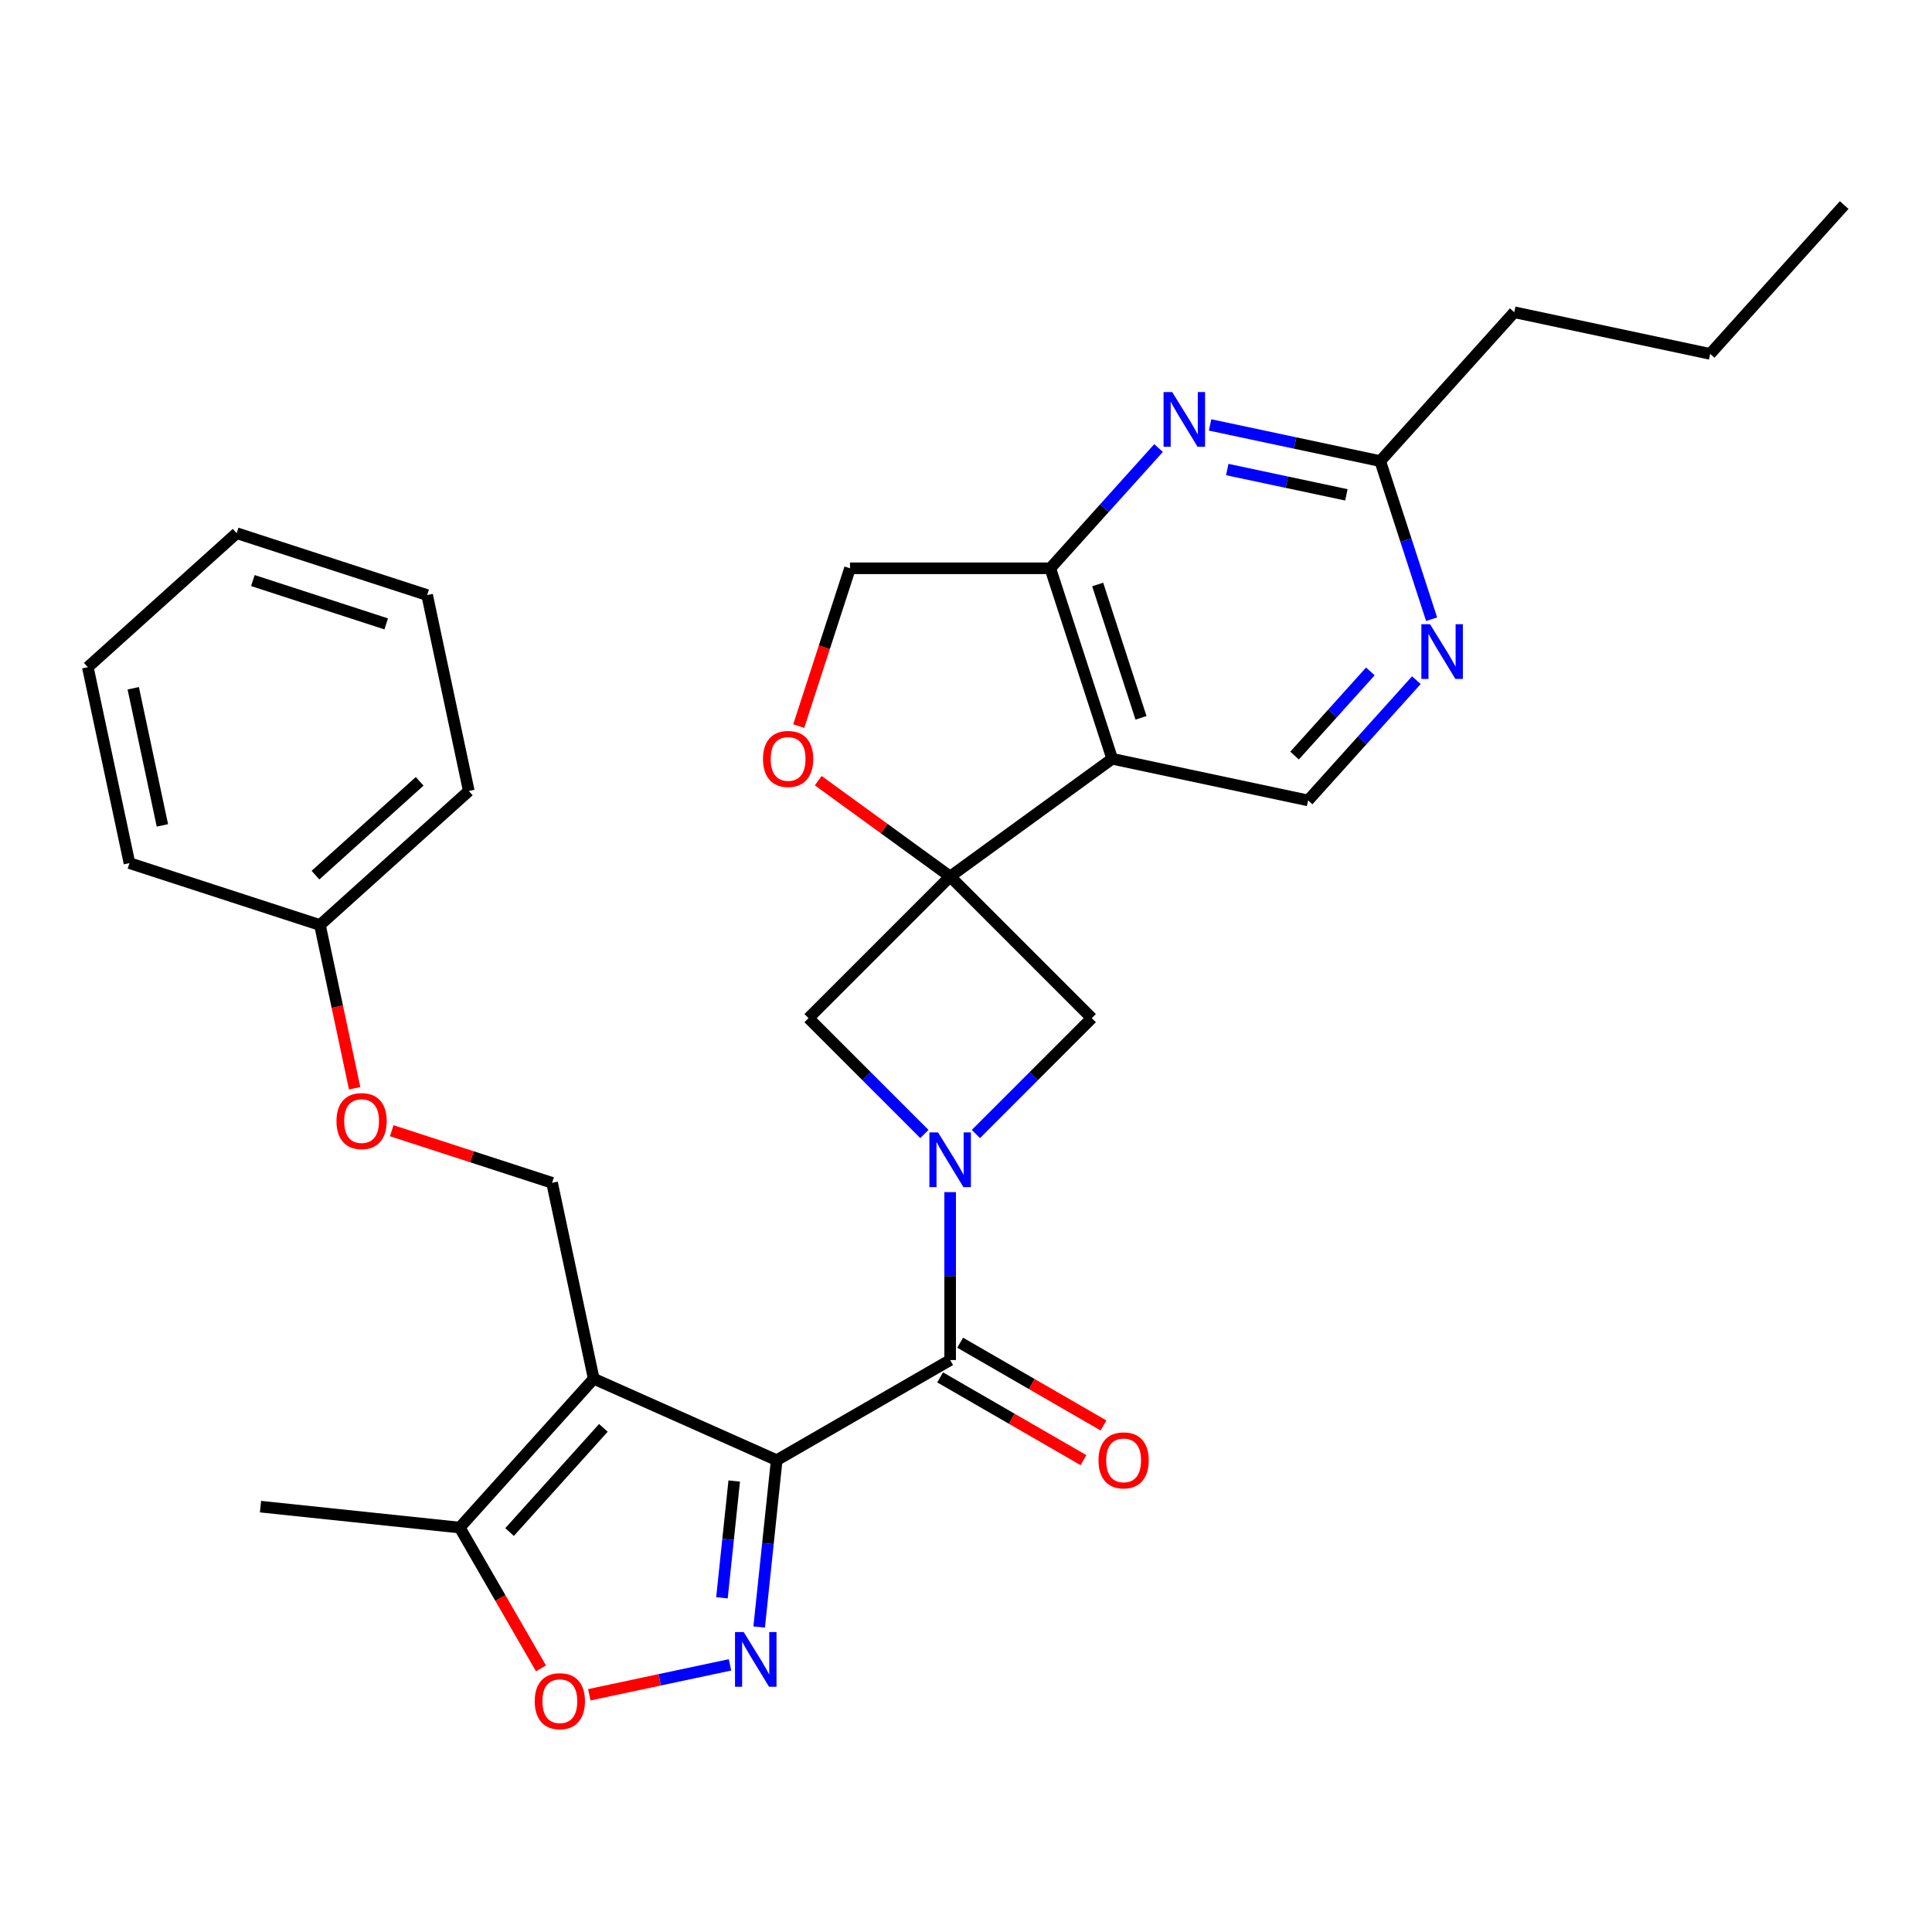 <?xml version='1.0' encoding='iso-8859-1'?>
<svg version='1.1' baseProfile='full'
              xmlns='http://www.w3.org/2000/svg'
                      xmlns:rdkit='http://www.rdkit.org/xml'
                      xmlns:xlink='http://www.w3.org/1999/xlink'
                  xml:space='preserve'
width='1000px' height='1000px' viewBox='0 0 1000 1000'>
<!-- END OF HEADER -->
<rect style='opacity:1.0;fill:#FFFFFF;stroke:none' width='1000' height='1000' x='0' y='0'> </rect>
<path class='bond-0' d='M 402.016,755.795 L 307.309,713.628' style='fill:none;fill-rule:evenodd;stroke:#000000;stroke-width:6px;stroke-linecap:butt;stroke-linejoin:miter;stroke-opacity:1' />
<path class='bond-3' d='M 402.016,755.795 L 397.478,798.97' style='fill:none;fill-rule:evenodd;stroke:#000000;stroke-width:6px;stroke-linecap:butt;stroke-linejoin:miter;stroke-opacity:1' />
<path class='bond-3' d='M 397.478,798.97 L 392.94,842.145' style='fill:none;fill-rule:evenodd;stroke:#0000FF;stroke-width:6px;stroke-linecap:butt;stroke-linejoin:miter;stroke-opacity:1' />
<path class='bond-3' d='M 380.034,766.58 L 376.857,796.803' style='fill:none;fill-rule:evenodd;stroke:#000000;stroke-width:6px;stroke-linecap:butt;stroke-linejoin:miter;stroke-opacity:1' />
<path class='bond-3' d='M 376.857,796.803 L 373.681,827.025' style='fill:none;fill-rule:evenodd;stroke:#0000FF;stroke-width:6px;stroke-linecap:butt;stroke-linejoin:miter;stroke-opacity:1' />
<path class='bond-4' d='M 402.016,755.795 L 491.796,703.96' style='fill:none;fill-rule:evenodd;stroke:#000000;stroke-width:6px;stroke-linecap:butt;stroke-linejoin:miter;stroke-opacity:1' />
<path class='bond-10' d='M 307.309,713.628 L 237.94,790.67' style='fill:none;fill-rule:evenodd;stroke:#000000;stroke-width:6px;stroke-linecap:butt;stroke-linejoin:miter;stroke-opacity:1' />
<path class='bond-10' d='M 312.312,739.058 L 263.754,792.988' style='fill:none;fill-rule:evenodd;stroke:#000000;stroke-width:6px;stroke-linecap:butt;stroke-linejoin:miter;stroke-opacity:1' />
<path class='bond-13' d='M 307.309,713.628 L 285.754,612.224' style='fill:none;fill-rule:evenodd;stroke:#000000;stroke-width:6px;stroke-linecap:butt;stroke-linejoin:miter;stroke-opacity:1' />
<path class='bond-1' d='M 491.796,453.679 L 418.491,526.985' style='fill:none;fill-rule:evenodd;stroke:#000000;stroke-width:6px;stroke-linecap:butt;stroke-linejoin:miter;stroke-opacity:1' />
<path class='bond-5' d='M 491.796,453.679 L 575.667,392.743' style='fill:none;fill-rule:evenodd;stroke:#000000;stroke-width:6px;stroke-linecap:butt;stroke-linejoin:miter;stroke-opacity:1' />
<path class='bond-11' d='M 491.796,453.679 L 457.657,428.875' style='fill:none;fill-rule:evenodd;stroke:#000000;stroke-width:6px;stroke-linecap:butt;stroke-linejoin:miter;stroke-opacity:1' />
<path class='bond-11' d='M 457.657,428.875 L 423.517,404.072' style='fill:none;fill-rule:evenodd;stroke:#FF0000;stroke-width:6px;stroke-linecap:butt;stroke-linejoin:miter;stroke-opacity:1' />
<path class='bond-31' d='M 491.796,453.679 L 565.102,526.985' style='fill:none;fill-rule:evenodd;stroke:#000000;stroke-width:6px;stroke-linecap:butt;stroke-linejoin:miter;stroke-opacity:1' />
<path class='bond-2' d='M 491.796,617.042 L 491.796,660.501' style='fill:none;fill-rule:evenodd;stroke:#0000FF;stroke-width:6px;stroke-linecap:butt;stroke-linejoin:miter;stroke-opacity:1' />
<path class='bond-2' d='M 491.796,660.501 L 491.796,703.96' style='fill:none;fill-rule:evenodd;stroke:#000000;stroke-width:6px;stroke-linecap:butt;stroke-linejoin:miter;stroke-opacity:1' />
<path class='bond-8' d='M 505.128,586.958 L 535.115,556.971' style='fill:none;fill-rule:evenodd;stroke:#0000FF;stroke-width:6px;stroke-linecap:butt;stroke-linejoin:miter;stroke-opacity:1' />
<path class='bond-8' d='M 535.115,556.971 L 565.102,526.985' style='fill:none;fill-rule:evenodd;stroke:#000000;stroke-width:6px;stroke-linecap:butt;stroke-linejoin:miter;stroke-opacity:1' />
<path class='bond-9' d='M 478.464,586.958 L 448.478,556.971' style='fill:none;fill-rule:evenodd;stroke:#0000FF;stroke-width:6px;stroke-linecap:butt;stroke-linejoin:miter;stroke-opacity:1' />
<path class='bond-9' d='M 448.478,556.971 L 418.491,526.985' style='fill:none;fill-rule:evenodd;stroke:#000000;stroke-width:6px;stroke-linecap:butt;stroke-linejoin:miter;stroke-opacity:1' />
<path class='bond-6' d='M 377.847,861.73 L 341.437,869.47' style='fill:none;fill-rule:evenodd;stroke:#0000FF;stroke-width:6px;stroke-linecap:butt;stroke-linejoin:miter;stroke-opacity:1' />
<path class='bond-6' d='M 341.437,869.47 L 305.026,877.209' style='fill:none;fill-rule:evenodd;stroke:#FF0000;stroke-width:6px;stroke-linecap:butt;stroke-linejoin:miter;stroke-opacity:1' />
<path class='bond-18' d='M 486.613,712.938 L 523.707,734.354' style='fill:none;fill-rule:evenodd;stroke:#000000;stroke-width:6px;stroke-linecap:butt;stroke-linejoin:miter;stroke-opacity:1' />
<path class='bond-18' d='M 523.707,734.354 L 560.802,755.771' style='fill:none;fill-rule:evenodd;stroke:#FF0000;stroke-width:6px;stroke-linecap:butt;stroke-linejoin:miter;stroke-opacity:1' />
<path class='bond-18' d='M 496.98,694.982 L 534.074,716.398' style='fill:none;fill-rule:evenodd;stroke:#000000;stroke-width:6px;stroke-linecap:butt;stroke-linejoin:miter;stroke-opacity:1' />
<path class='bond-18' d='M 534.074,716.398 L 571.169,737.815' style='fill:none;fill-rule:evenodd;stroke:#FF0000;stroke-width:6px;stroke-linecap:butt;stroke-linejoin:miter;stroke-opacity:1' />
<path class='bond-7' d='M 575.667,392.743 L 543.631,294.148' style='fill:none;fill-rule:evenodd;stroke:#000000;stroke-width:6px;stroke-linecap:butt;stroke-linejoin:miter;stroke-opacity:1' />
<path class='bond-7' d='M 590.581,371.547 L 568.156,302.53' style='fill:none;fill-rule:evenodd;stroke:#000000;stroke-width:6px;stroke-linecap:butt;stroke-linejoin:miter;stroke-opacity:1' />
<path class='bond-14' d='M 575.667,392.743 L 677.071,414.298' style='fill:none;fill-rule:evenodd;stroke:#000000;stroke-width:6px;stroke-linecap:butt;stroke-linejoin:miter;stroke-opacity:1' />
<path class='bond-30' d='M 280.011,863.539 L 258.975,827.105' style='fill:none;fill-rule:evenodd;stroke:#FF0000;stroke-width:6px;stroke-linecap:butt;stroke-linejoin:miter;stroke-opacity:1' />
<path class='bond-30' d='M 258.975,827.105 L 237.94,790.67' style='fill:none;fill-rule:evenodd;stroke:#000000;stroke-width:6px;stroke-linecap:butt;stroke-linejoin:miter;stroke-opacity:1' />
<path class='bond-12' d='M 543.631,294.148 L 571.649,263.03' style='fill:none;fill-rule:evenodd;stroke:#000000;stroke-width:6px;stroke-linecap:butt;stroke-linejoin:miter;stroke-opacity:1' />
<path class='bond-12' d='M 571.649,263.03 L 599.668,231.912' style='fill:none;fill-rule:evenodd;stroke:#0000FF;stroke-width:6px;stroke-linecap:butt;stroke-linejoin:miter;stroke-opacity:1' />
<path class='bond-32' d='M 543.631,294.148 L 439.961,294.148' style='fill:none;fill-rule:evenodd;stroke:#000000;stroke-width:6px;stroke-linecap:butt;stroke-linejoin:miter;stroke-opacity:1' />
<path class='bond-21' d='M 237.94,790.67 L 134.838,779.834' style='fill:none;fill-rule:evenodd;stroke:#000000;stroke-width:6px;stroke-linecap:butt;stroke-linejoin:miter;stroke-opacity:1' />
<path class='bond-17' d='M 413.421,375.832 L 426.691,334.99' style='fill:none;fill-rule:evenodd;stroke:#FF0000;stroke-width:6px;stroke-linecap:butt;stroke-linejoin:miter;stroke-opacity:1' />
<path class='bond-17' d='M 426.691,334.99 L 439.961,294.148' style='fill:none;fill-rule:evenodd;stroke:#000000;stroke-width:6px;stroke-linecap:butt;stroke-linejoin:miter;stroke-opacity:1' />
<path class='bond-34' d='M 626.331,219.94 L 670.368,229.3' style='fill:none;fill-rule:evenodd;stroke:#0000FF;stroke-width:6px;stroke-linecap:butt;stroke-linejoin:miter;stroke-opacity:1' />
<path class='bond-34' d='M 670.368,229.3 L 714.404,238.66' style='fill:none;fill-rule:evenodd;stroke:#000000;stroke-width:6px;stroke-linecap:butt;stroke-linejoin:miter;stroke-opacity:1' />
<path class='bond-34' d='M 635.231,243.029 L 666.057,249.581' style='fill:none;fill-rule:evenodd;stroke:#0000FF;stroke-width:6px;stroke-linecap:butt;stroke-linejoin:miter;stroke-opacity:1' />
<path class='bond-34' d='M 666.057,249.581 L 696.882,256.133' style='fill:none;fill-rule:evenodd;stroke:#000000;stroke-width:6px;stroke-linecap:butt;stroke-linejoin:miter;stroke-opacity:1' />
<path class='bond-19' d='M 285.754,612.224 L 244.252,598.739' style='fill:none;fill-rule:evenodd;stroke:#000000;stroke-width:6px;stroke-linecap:butt;stroke-linejoin:miter;stroke-opacity:1' />
<path class='bond-19' d='M 244.252,598.739 L 202.75,585.255' style='fill:none;fill-rule:evenodd;stroke:#FF0000;stroke-width:6px;stroke-linecap:butt;stroke-linejoin:miter;stroke-opacity:1' />
<path class='bond-15' d='M 677.071,414.298 L 705.09,383.18' style='fill:none;fill-rule:evenodd;stroke:#000000;stroke-width:6px;stroke-linecap:butt;stroke-linejoin:miter;stroke-opacity:1' />
<path class='bond-15' d='M 705.09,383.18 L 733.108,352.062' style='fill:none;fill-rule:evenodd;stroke:#0000FF;stroke-width:6px;stroke-linecap:butt;stroke-linejoin:miter;stroke-opacity:1' />
<path class='bond-15' d='M 670.068,391.089 L 689.681,369.306' style='fill:none;fill-rule:evenodd;stroke:#000000;stroke-width:6px;stroke-linecap:butt;stroke-linejoin:miter;stroke-opacity:1' />
<path class='bond-15' d='M 689.681,369.306 L 709.294,347.524' style='fill:none;fill-rule:evenodd;stroke:#0000FF;stroke-width:6px;stroke-linecap:butt;stroke-linejoin:miter;stroke-opacity:1' />
<path class='bond-16' d='M 740.997,320.504 L 727.7,279.582' style='fill:none;fill-rule:evenodd;stroke:#0000FF;stroke-width:6px;stroke-linecap:butt;stroke-linejoin:miter;stroke-opacity:1' />
<path class='bond-16' d='M 727.7,279.582 L 714.404,238.66' style='fill:none;fill-rule:evenodd;stroke:#000000;stroke-width:6px;stroke-linecap:butt;stroke-linejoin:miter;stroke-opacity:1' />
<path class='bond-22' d='M 714.404,238.66 L 783.773,161.619' style='fill:none;fill-rule:evenodd;stroke:#000000;stroke-width:6px;stroke-linecap:butt;stroke-linejoin:miter;stroke-opacity:1' />
<path class='bond-20' d='M 183.564,563.277 L 174.584,521.03' style='fill:none;fill-rule:evenodd;stroke:#FF0000;stroke-width:6px;stroke-linecap:butt;stroke-linejoin:miter;stroke-opacity:1' />
<path class='bond-20' d='M 174.584,521.03 L 165.604,478.784' style='fill:none;fill-rule:evenodd;stroke:#000000;stroke-width:6px;stroke-linecap:butt;stroke-linejoin:miter;stroke-opacity:1' />
<path class='bond-23' d='M 165.604,478.784 L 242.646,409.416' style='fill:none;fill-rule:evenodd;stroke:#000000;stroke-width:6px;stroke-linecap:butt;stroke-linejoin:miter;stroke-opacity:1' />
<path class='bond-23' d='M 163.287,452.971 L 217.216,404.413' style='fill:none;fill-rule:evenodd;stroke:#000000;stroke-width:6px;stroke-linecap:butt;stroke-linejoin:miter;stroke-opacity:1' />
<path class='bond-24' d='M 165.604,478.784 L 67.009,446.748' style='fill:none;fill-rule:evenodd;stroke:#000000;stroke-width:6px;stroke-linecap:butt;stroke-linejoin:miter;stroke-opacity:1' />
<path class='bond-25' d='M 783.773,161.619 L 885.177,183.173' style='fill:none;fill-rule:evenodd;stroke:#000000;stroke-width:6px;stroke-linecap:butt;stroke-linejoin:miter;stroke-opacity:1' />
<path class='bond-28' d='M 242.646,409.416 L 221.092,308.011' style='fill:none;fill-rule:evenodd;stroke:#000000;stroke-width:6px;stroke-linecap:butt;stroke-linejoin:miter;stroke-opacity:1' />
<path class='bond-27' d='M 67.009,446.748 L 45.455,345.344' style='fill:none;fill-rule:evenodd;stroke:#000000;stroke-width:6px;stroke-linecap:butt;stroke-linejoin:miter;stroke-opacity:1' />
<path class='bond-27' d='M 84.056,427.227 L 68.969,356.244' style='fill:none;fill-rule:evenodd;stroke:#000000;stroke-width:6px;stroke-linecap:butt;stroke-linejoin:miter;stroke-opacity:1' />
<path class='bond-26' d='M 885.177,183.173 L 954.545,106.131' style='fill:none;fill-rule:evenodd;stroke:#000000;stroke-width:6px;stroke-linecap:butt;stroke-linejoin:miter;stroke-opacity:1' />
<path class='bond-29' d='M 45.455,345.344 L 122.496,275.976' style='fill:none;fill-rule:evenodd;stroke:#000000;stroke-width:6px;stroke-linecap:butt;stroke-linejoin:miter;stroke-opacity:1' />
<path class='bond-33' d='M 221.092,308.011 L 122.496,275.976' style='fill:none;fill-rule:evenodd;stroke:#000000;stroke-width:6px;stroke-linecap:butt;stroke-linejoin:miter;stroke-opacity:1' />
<path class='bond-33' d='M 199.895,322.925 L 130.878,300.5' style='fill:none;fill-rule:evenodd;stroke:#000000;stroke-width:6px;stroke-linecap:butt;stroke-linejoin:miter;stroke-opacity:1' />
<path  class='atom-3' d='M 485.536 586.13
L 494.816 601.13
Q 495.736 602.61, 497.216 605.29
Q 498.696 607.97, 498.776 608.13
L 498.776 586.13
L 502.536 586.13
L 502.536 614.45
L 498.656 614.45
L 488.696 598.05
Q 487.536 596.13, 486.296 593.93
Q 485.096 591.73, 484.736 591.05
L 484.736 614.45
L 481.056 614.45
L 481.056 586.13
L 485.536 586.13
' fill='#0000FF'/>
<path  class='atom-4' d='M 384.919 844.737
L 394.199 859.737
Q 395.119 861.217, 396.599 863.897
Q 398.079 866.577, 398.159 866.737
L 398.159 844.737
L 401.919 844.737
L 401.919 873.057
L 398.039 873.057
L 388.079 856.657
Q 386.919 854.737, 385.679 852.537
Q 384.479 850.337, 384.119 849.657
L 384.119 873.057
L 380.439 873.057
L 380.439 844.737
L 384.919 844.737
' fill='#0000FF'/>
<path  class='atom-7' d='M 276.775 880.531
Q 276.775 873.731, 280.135 869.931
Q 283.495 866.131, 289.775 866.131
Q 296.055 866.131, 299.415 869.931
Q 302.775 873.731, 302.775 880.531
Q 302.775 887.411, 299.375 891.331
Q 295.975 895.211, 289.775 895.211
Q 283.535 895.211, 280.135 891.331
Q 276.775 887.451, 276.775 880.531
M 289.775 892.011
Q 294.095 892.011, 296.415 889.131
Q 298.775 886.211, 298.775 880.531
Q 298.775 874.971, 296.415 872.171
Q 294.095 869.331, 289.775 869.331
Q 285.455 869.331, 283.095 872.131
Q 280.775 874.931, 280.775 880.531
Q 280.775 886.251, 283.095 889.131
Q 285.455 892.011, 289.775 892.011
' fill='#FF0000'/>
<path  class='atom-12' d='M 394.926 392.823
Q 394.926 386.023, 398.286 382.223
Q 401.646 378.423, 407.926 378.423
Q 414.206 378.423, 417.566 382.223
Q 420.926 386.023, 420.926 392.823
Q 420.926 399.703, 417.526 403.623
Q 414.126 407.503, 407.926 407.503
Q 401.686 407.503, 398.286 403.623
Q 394.926 399.743, 394.926 392.823
M 407.926 404.303
Q 412.246 404.303, 414.566 401.423
Q 416.926 398.503, 416.926 392.823
Q 416.926 387.263, 414.566 384.463
Q 412.246 381.623, 407.926 381.623
Q 403.606 381.623, 401.246 384.423
Q 398.926 387.223, 398.926 392.823
Q 398.926 398.543, 401.246 401.423
Q 403.606 404.303, 407.926 404.303
' fill='#FF0000'/>
<path  class='atom-13' d='M 606.74 202.946
L 616.02 217.946
Q 616.94 219.426, 618.42 222.106
Q 619.9 224.786, 619.98 224.946
L 619.98 202.946
L 623.74 202.946
L 623.74 231.266
L 619.86 231.266
L 609.9 214.866
Q 608.74 212.946, 607.5 210.746
Q 606.3 208.546, 605.94 207.866
L 605.94 231.266
L 602.26 231.266
L 602.26 202.946
L 606.74 202.946
' fill='#0000FF'/>
<path  class='atom-16' d='M 740.18 323.096
L 749.46 338.096
Q 750.38 339.576, 751.86 342.256
Q 753.34 344.936, 753.42 345.096
L 753.42 323.096
L 757.18 323.096
L 757.18 351.416
L 753.3 351.416
L 743.34 335.016
Q 742.18 333.096, 740.94 330.896
Q 739.74 328.696, 739.38 328.016
L 739.38 351.416
L 735.7 351.416
L 735.7 323.096
L 740.18 323.096
' fill='#0000FF'/>
<path  class='atom-19' d='M 568.577 755.875
Q 568.577 749.075, 571.937 745.275
Q 575.297 741.475, 581.577 741.475
Q 587.857 741.475, 591.217 745.275
Q 594.577 749.075, 594.577 755.875
Q 594.577 762.755, 591.177 766.675
Q 587.777 770.555, 581.577 770.555
Q 575.337 770.555, 571.937 766.675
Q 568.577 762.795, 568.577 755.875
M 581.577 767.355
Q 585.897 767.355, 588.217 764.475
Q 590.577 761.555, 590.577 755.875
Q 590.577 750.315, 588.217 747.515
Q 585.897 744.675, 581.577 744.675
Q 577.257 744.675, 574.897 747.475
Q 572.577 750.275, 572.577 755.875
Q 572.577 761.595, 574.897 764.475
Q 577.257 767.355, 581.577 767.355
' fill='#FF0000'/>
<path  class='atom-20' d='M 174.159 580.268
Q 174.159 573.468, 177.519 569.668
Q 180.879 565.868, 187.159 565.868
Q 193.439 565.868, 196.799 569.668
Q 200.159 573.468, 200.159 580.268
Q 200.159 587.148, 196.759 591.068
Q 193.359 594.948, 187.159 594.948
Q 180.919 594.948, 177.519 591.068
Q 174.159 587.188, 174.159 580.268
M 187.159 591.748
Q 191.479 591.748, 193.799 588.868
Q 196.159 585.948, 196.159 580.268
Q 196.159 574.708, 193.799 571.908
Q 191.479 569.068, 187.159 569.068
Q 182.839 569.068, 180.479 571.868
Q 178.159 574.668, 178.159 580.268
Q 178.159 585.988, 180.479 588.868
Q 182.839 591.748, 187.159 591.748
' fill='#FF0000'/>
</svg>
